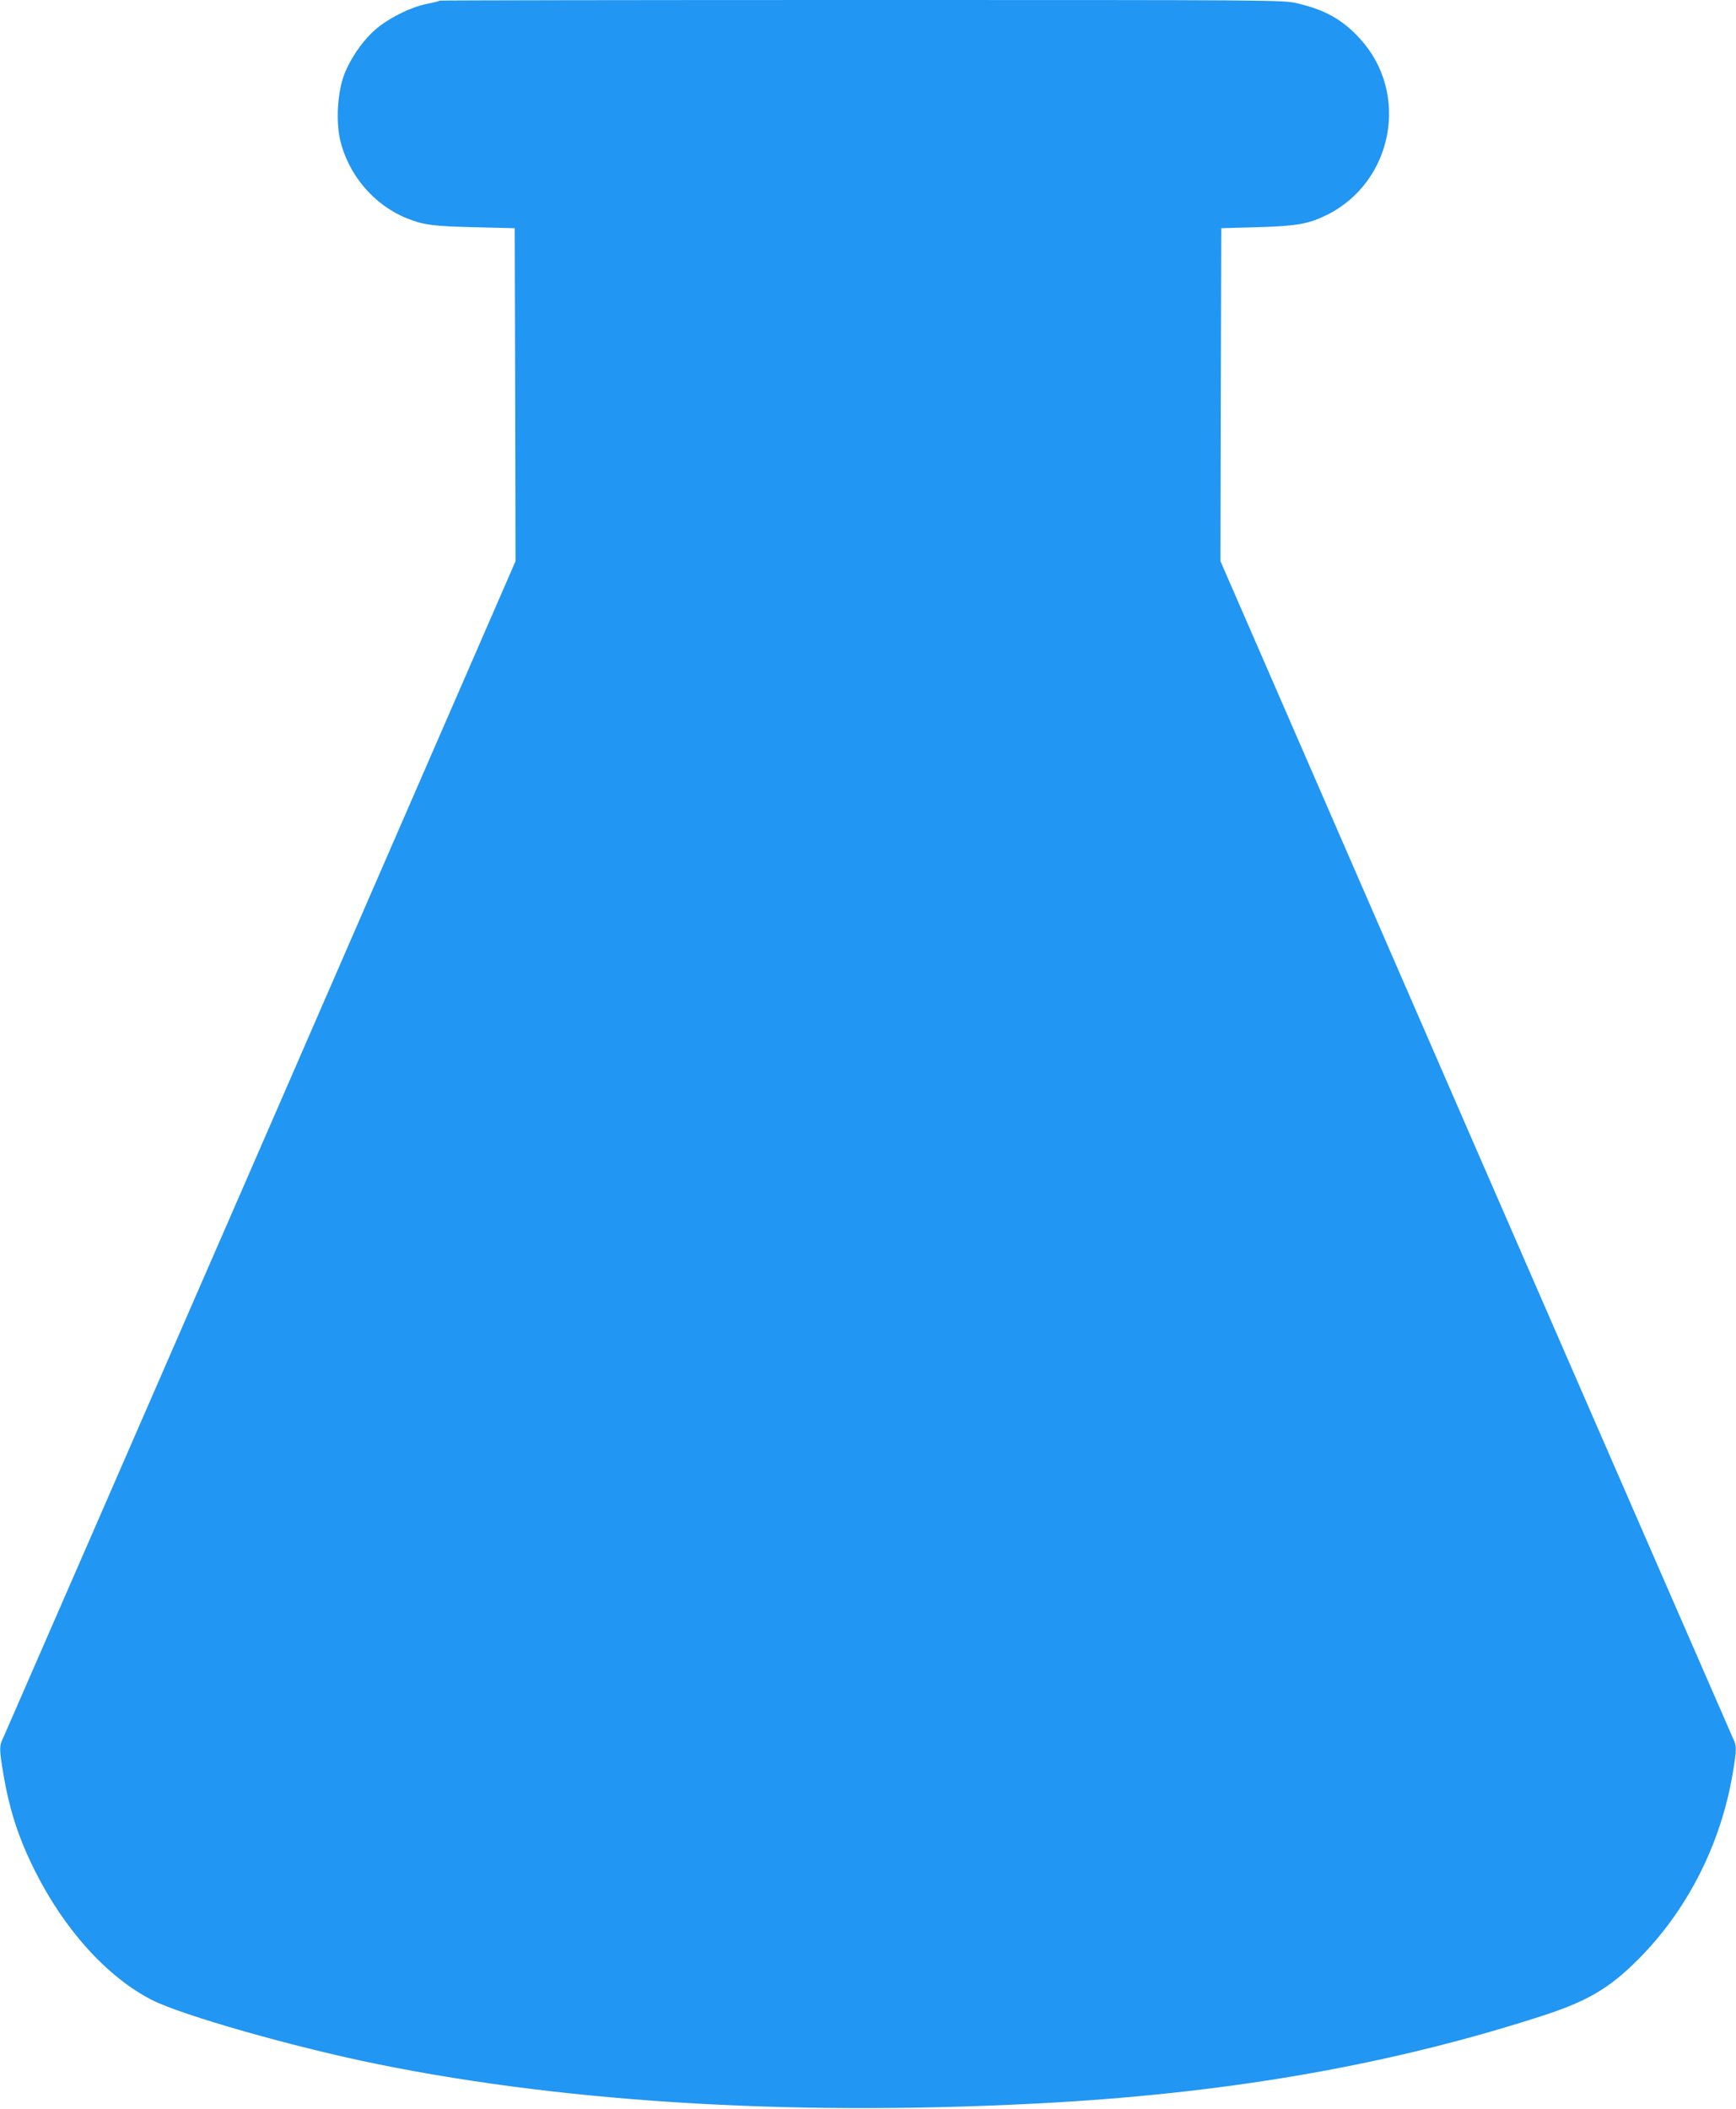 <?xml version="1.0" standalone="no"?>
<!DOCTYPE svg PUBLIC "-//W3C//DTD SVG 20010904//EN"
 "http://www.w3.org/TR/2001/REC-SVG-20010904/DTD/svg10.dtd">
<svg version="1.0" xmlns="http://www.w3.org/2000/svg"
 width="1054pt" height="1280pt" viewBox="0 0 1054 1280"
 preserveAspectRatio="xMidYMid meet">
<g transform="translate(0,1280) scale(0.1,-0.1)"
fill="#2196f3" stroke="none">
<path d="M2669 12796 c-2 -3 -38 -12 -79 -20 -102 -21 -240 -91 -317 -161 -80
-72 -153 -182 -188 -281 -36 -107 -45 -267 -21 -378 48 -213 203 -398 404
-480 102 -41 158 -49 412 -55 l245 -6 3 -1011 2 -1010 -1545 -3550 c-850
-1952 -1555 -3567 -1565 -3590 -25 -50 -25 -68 0 -218 38 -223 92 -390 192
-590 179 -358 439 -645 710 -784 182 -93 871 -289 1373 -390 1183 -240 2599
-319 4115 -232 1096 64 2057 235 2958 527 268 87 402 165 575 338 300 299 504
700 577 1131 25 150 25 168 0 218 -10 23 -715 1638 -1565 3590 l-1545 3550 2
1010 3 1011 215 6 c242 7 313 19 425 74 404 200 506 739 202 1070 -104 115
-213 176 -382 215 -84 20 -125 20 -2644 20 -1407 0 -2560 -2 -2562 -4z"/>
</g>
</svg>
